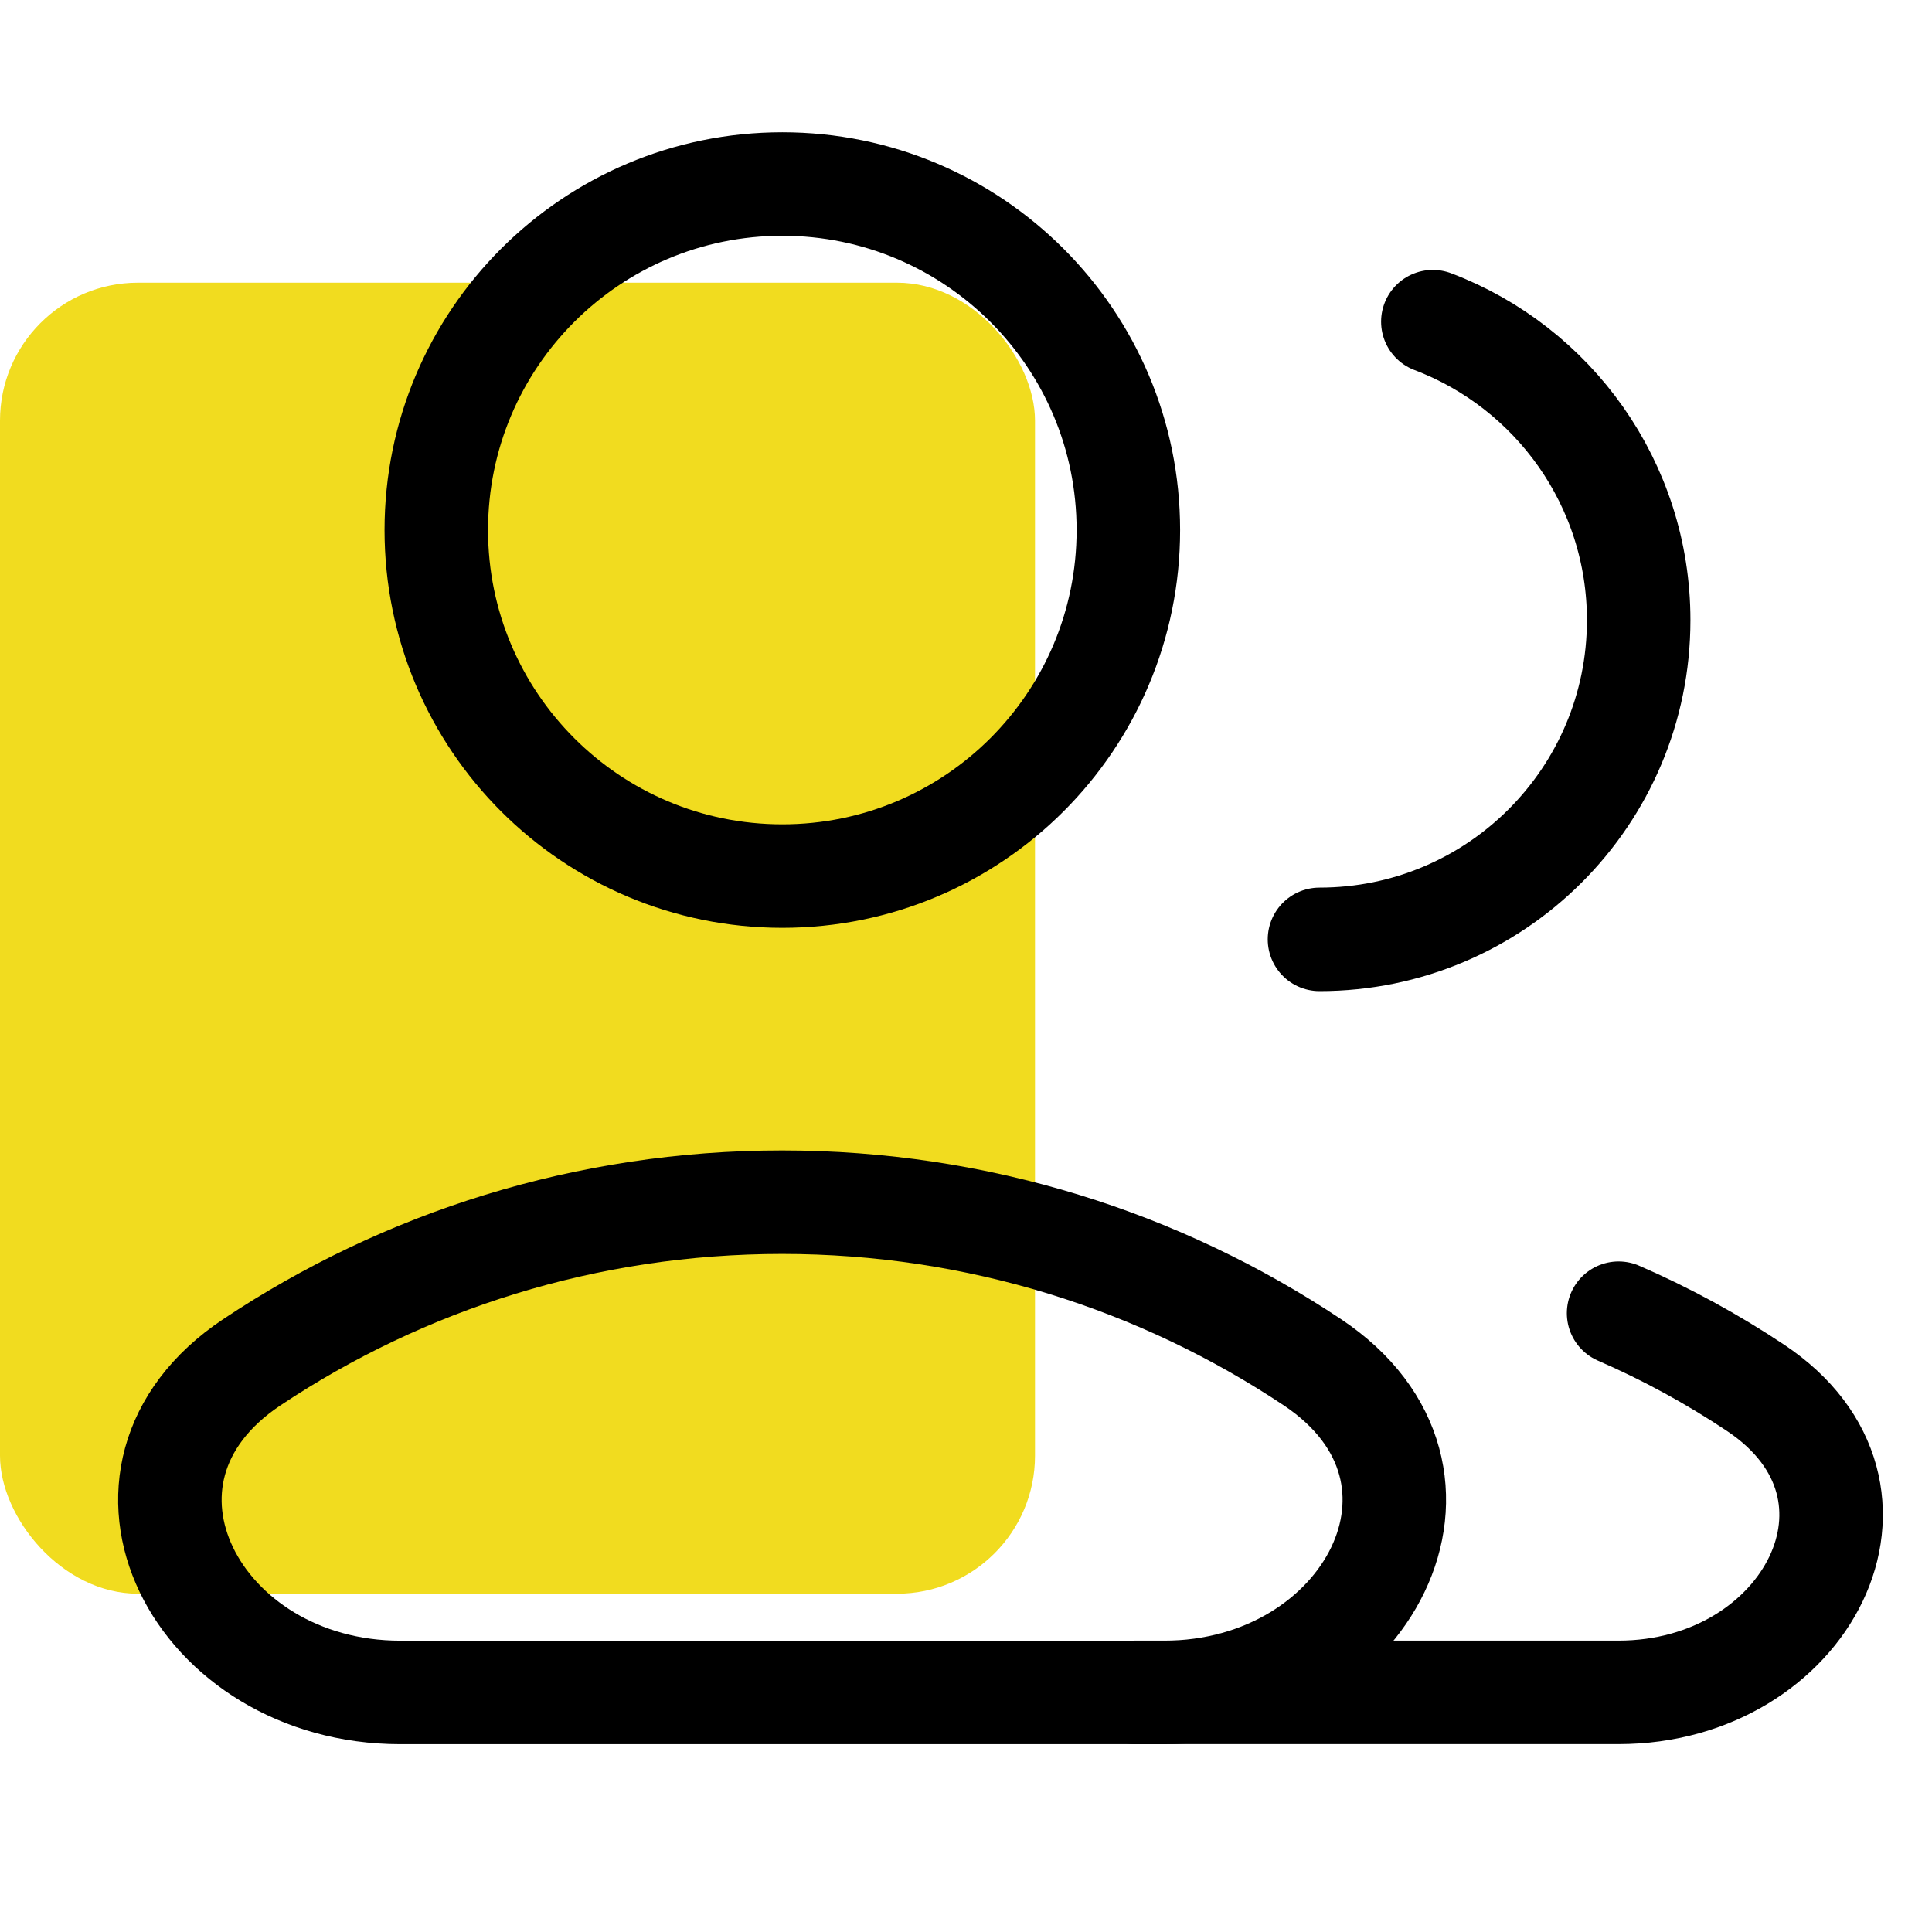 <svg width="28" height="28" viewBox="0 0 28 28" fill="none" xmlns="http://www.w3.org/2000/svg">
<g id="interface-user-multiple--close-geometric-human-multiple-person-up-user">
<rect id="Rectangle 45" y="4.097" width="15" height="19" rx="2" fill="#F1DC1F"/>
<g id="Group 201">
<path id="Vector" d="M19.123 13.614C21.678 13.614 23.749 11.543 23.749 8.988C23.749 7.011 22.51 5.324 20.766 4.662" stroke="black" stroke-width="1.5" stroke-linecap="round" stroke-linejoin="round"/>
<path id="Vector_2" d="M11.338 12.697C14.108 12.697 16.353 10.452 16.353 7.682C16.353 4.912 14.108 2.667 11.338 2.667C8.568 2.667 6.323 4.912 6.323 7.682C6.323 10.452 8.568 12.697 11.338 12.697Z" stroke="black" stroke-width="1.5" stroke-linecap="round" stroke-linejoin="round"/>
<path id="Subtract" d="M19.02 19.743C21.473 21.377 19.816 24.528 16.869 24.528H5.801C2.853 24.528 1.197 21.377 3.65 19.743C5.85 18.277 8.493 17.423 11.335 17.423C14.177 17.423 16.819 18.277 19.02 19.743Z" stroke="black" stroke-width="1.5"/>
<path id="Subtract_2" d="M16.443 24.527H23.458C26.177 24.527 27.705 21.62 25.442 20.113C24.817 19.697 24.154 19.334 23.458 19.032" stroke="black" stroke-width="1.5" stroke-linecap="round"/>
</g>
</g>
</svg>
